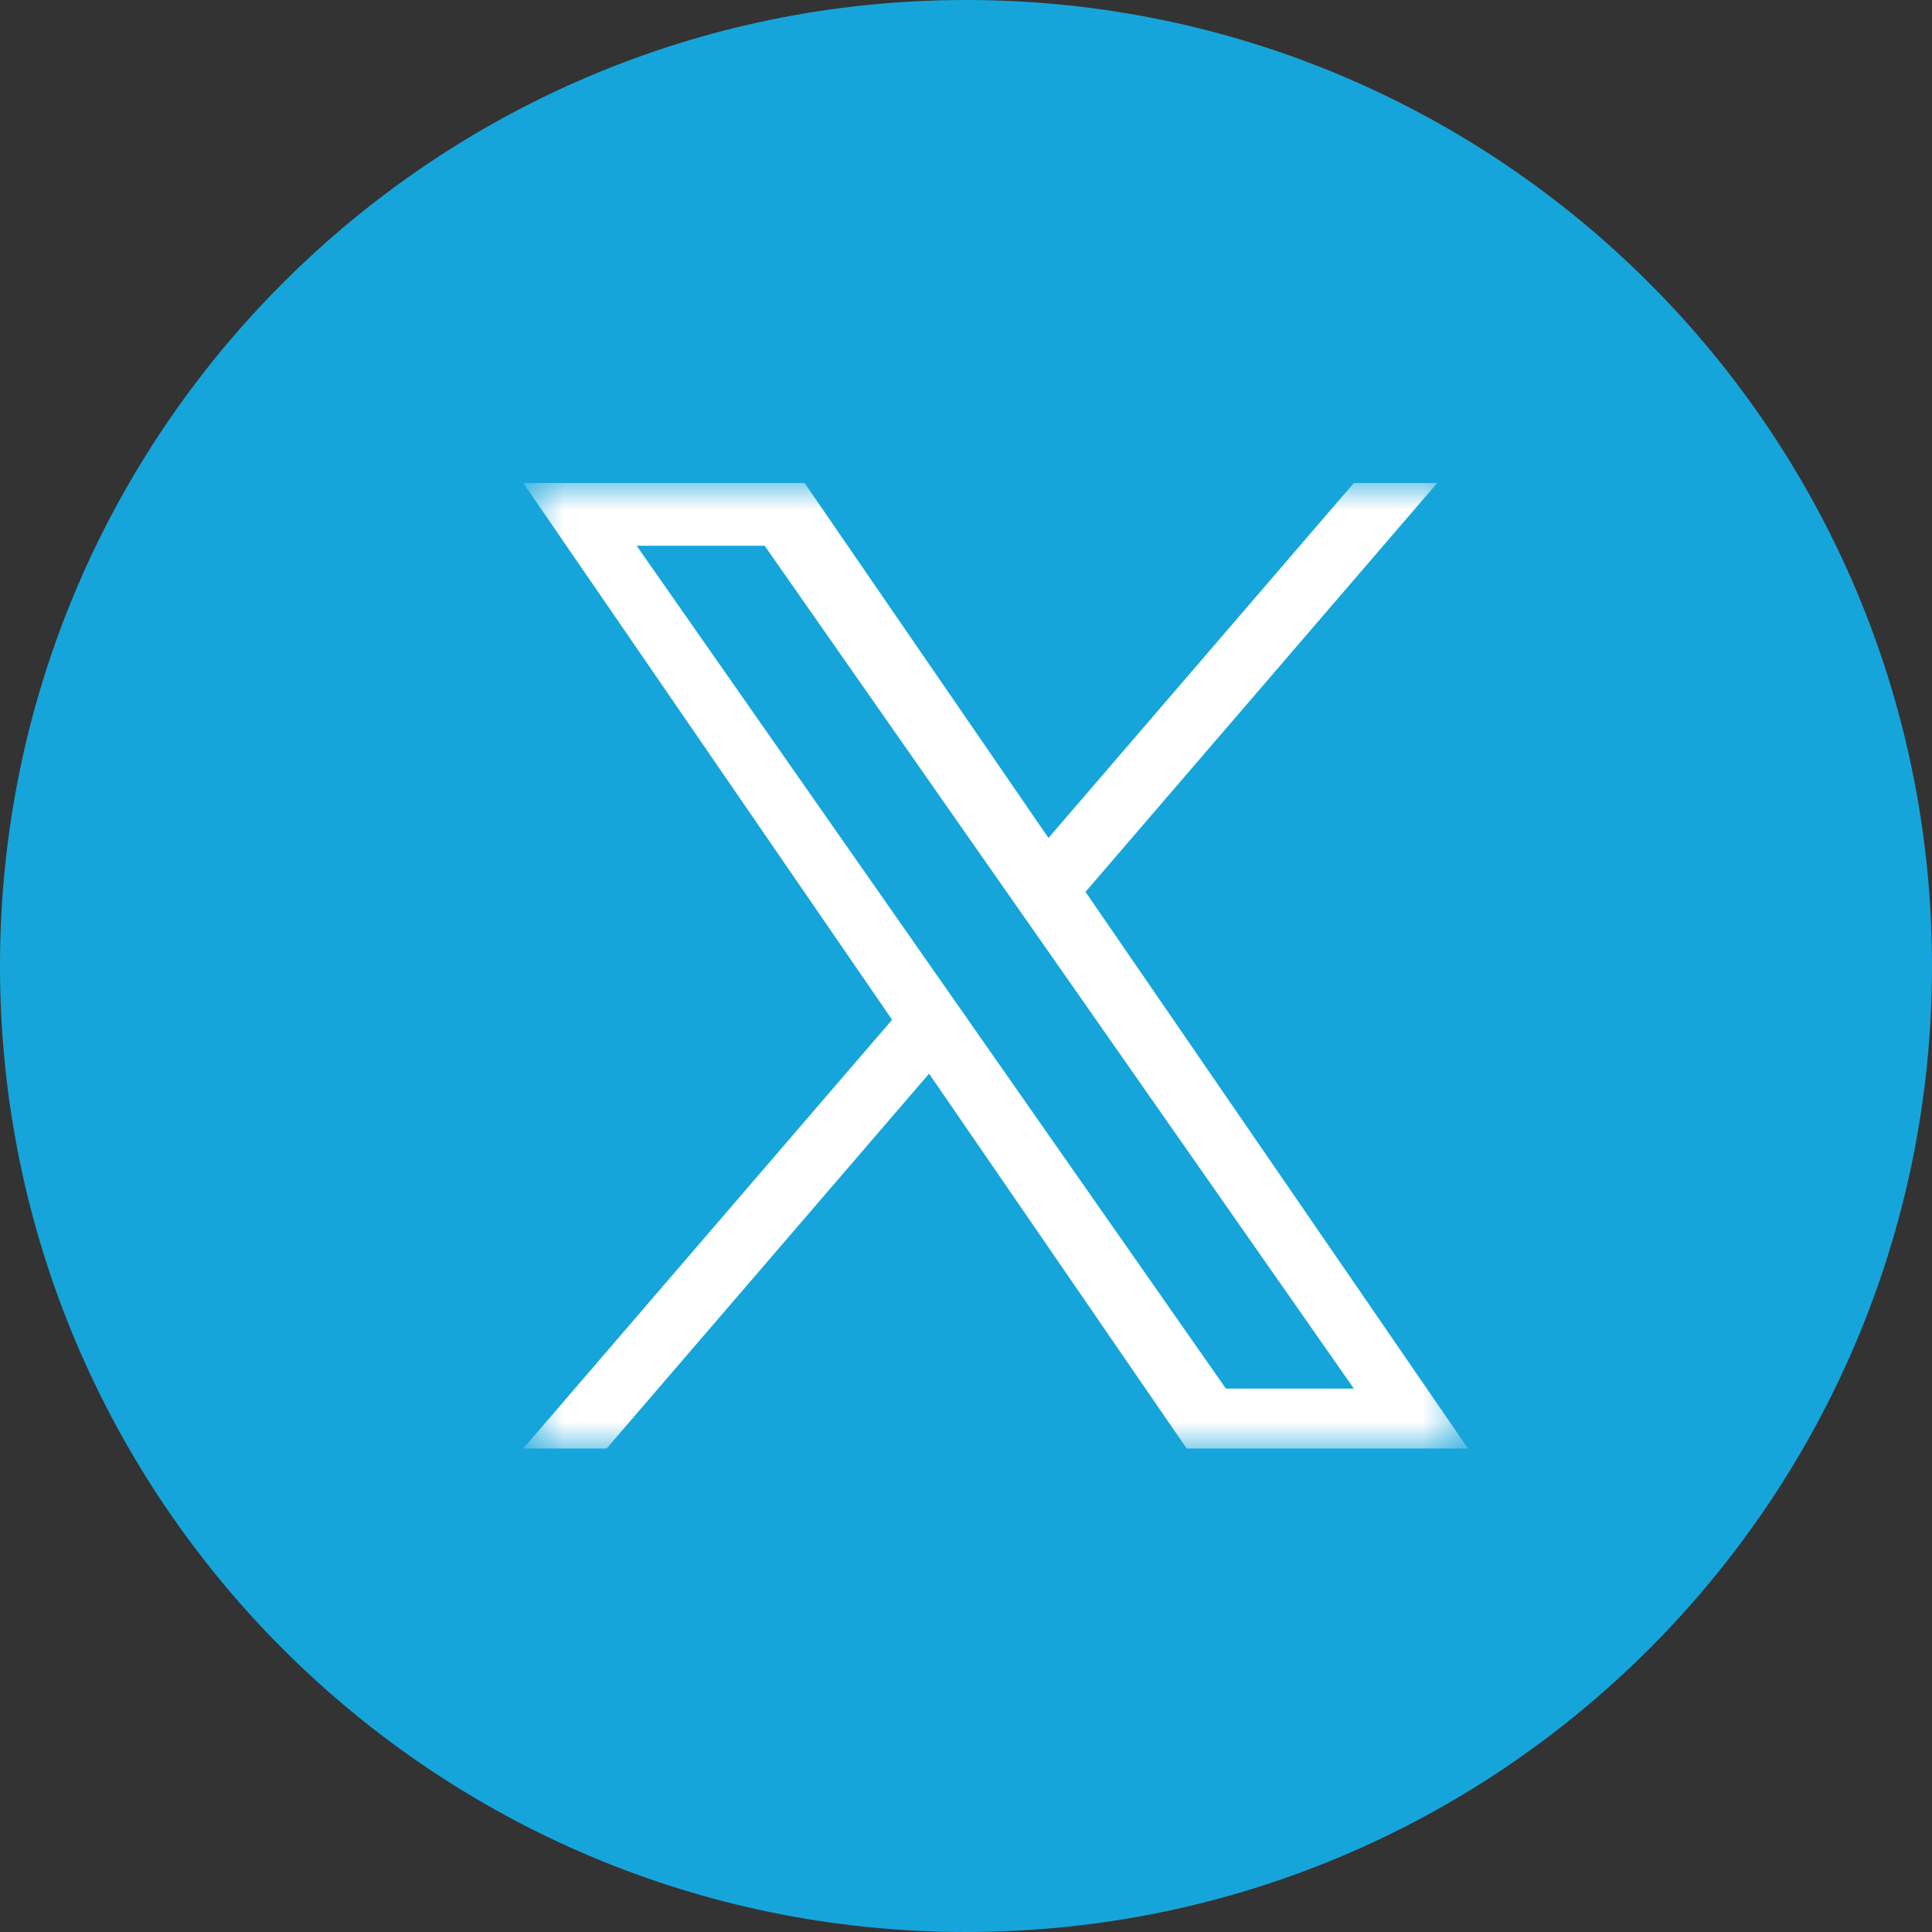 <svg width="36" height="36" viewBox="0 0 36 36" fill="none" xmlns="http://www.w3.org/2000/svg">
<rect x="0" y="0" width="36" height="36" fill="#333333" stroke="none"/>
<g clip-path="url(#clip0_533_15)">
<path fill-rule="evenodd" clip-rule="evenodd" d="M18 36C27.941 36 36 27.941 36 18C36 8.059 27.941 0 18 0C8.059 0 0 8.059 0 18C0 27.941 8.059 36 18 36Z" fill="#16A5DB"/>
<g clip-path="url(#clip1_533_15)">
<mask id="mask0_533_15" style="mask-type:luminance" maskUnits="userSpaceOnUse" x="9" y="9" width="19" height="18">
<path d="M27.354 9H9.75V27H27.354V9Z" fill="white"/>
</mask>
<g mask="url(#mask0_533_15)">
<path d="M20.227 16.618L26.78 9H25.227L19.537 15.614L14.992 9H9.75L16.623 19.002L9.75 26.991H11.303L17.312 20.006L22.112 26.991H27.354L20.226 16.618H20.227ZM18.1 19.09L17.403 18.094L11.863 10.169H14.248L18.719 16.565L19.416 17.561L25.228 25.875H22.843L18.1 19.091V19.09Z" fill="white"/>
</g>
</g>
</g>
<defs>
<clipPath id="clip0_533_15">
<rect width="36" height="36" fill="white"/>
</clipPath>
<clipPath id="clip1_533_15">
<rect width="17.604" height="18" fill="white" transform="translate(9.75 9)"/>
</clipPath>
</defs>
</svg>
